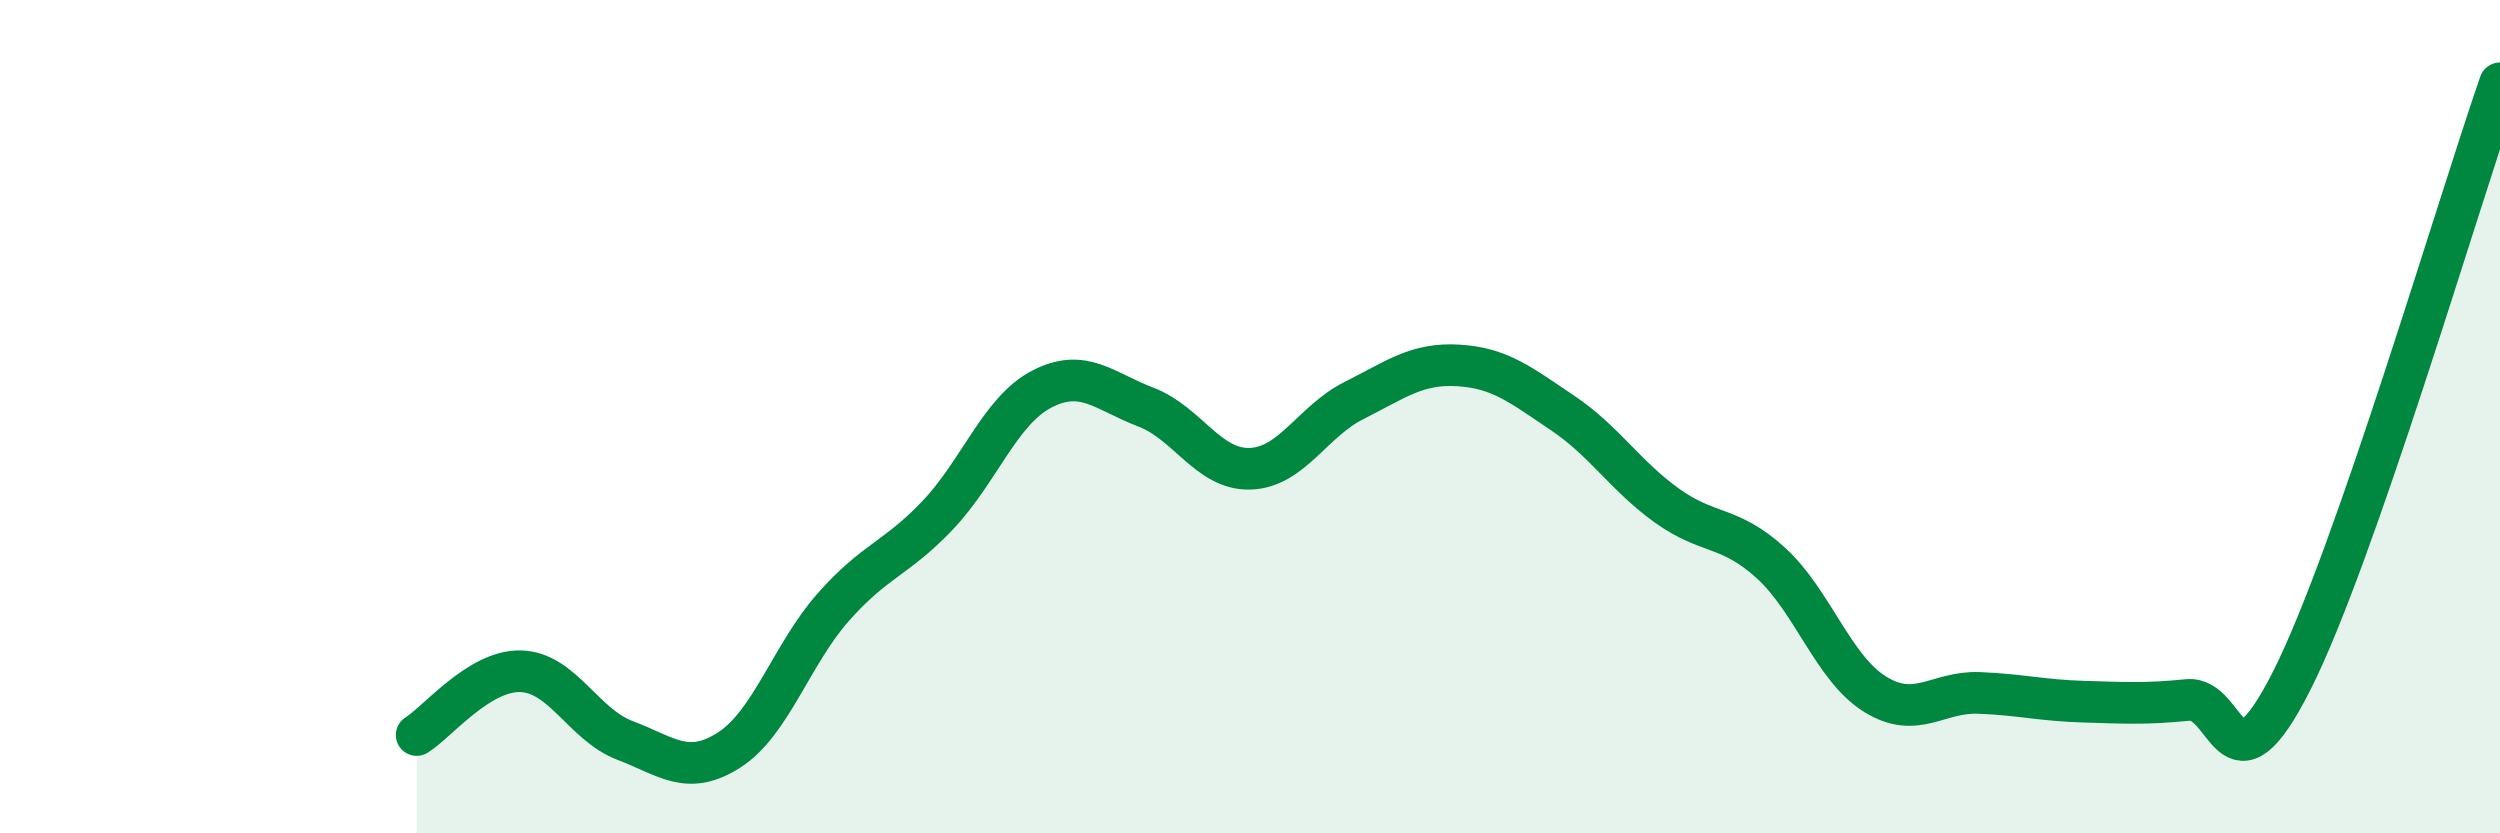 
    <svg width="60" height="20" viewBox="0 0 60 20" xmlns="http://www.w3.org/2000/svg">
      <path
        d="M 10,17.64 C 10.5,17.33 11.5,16.08 12.5,16.11 C 13.5,16.14 14,17.39 15,17.77 C 16,18.15 16.5,18.64 17.5,18 C 18.5,17.36 19,15.7 20,14.57 C 21,13.44 21.5,13.42 22.5,12.37 C 23.5,11.32 24,9.86 25,9.34 C 26,8.82 26.5,9.39 27.5,9.77 C 28.5,10.15 29,11.28 30,11.25 C 31,11.22 31.5,10.11 32.5,9.61 C 33.5,9.11 34,8.71 35,8.77 C 36,8.83 36.5,9.24 37.5,9.91 C 38.5,10.58 39,11.41 40,12.13 C 41,12.85 41.5,12.6 42.5,13.51 C 43.5,14.42 44,16.04 45,16.66 C 46,17.28 46.5,16.59 47.5,16.63 C 48.5,16.67 49,16.81 50,16.84 C 51,16.87 51.5,16.9 52.5,16.8 C 53.5,16.7 53.5,19.3 55,16.34 C 56.5,13.38 59,4.87 60,2L60 20L10 20Z"
        fill="#008740"
        opacity="0.1"
        stroke-linecap="round"
        stroke-linejoin="round"
      />
      <path
        d="M 10,17.64 C 10.5,17.33 11.5,16.08 12.5,16.11 C 13.5,16.14 14,17.39 15,17.77 C 16,18.15 16.5,18.64 17.5,18 C 18.5,17.36 19,15.7 20,14.57 C 21,13.44 21.5,13.42 22.5,12.37 C 23.5,11.32 24,9.86 25,9.34 C 26,8.82 26.5,9.39 27.5,9.77 C 28.5,10.15 29,11.28 30,11.25 C 31,11.22 31.5,10.11 32.5,9.61 C 33.5,9.11 34,8.71 35,8.77 C 36,8.83 36.5,9.24 37.5,9.91 C 38.5,10.58 39,11.41 40,12.13 C 41,12.85 41.5,12.6 42.5,13.51 C 43.5,14.42 44,16.04 45,16.66 C 46,17.28 46.5,16.59 47.5,16.63 C 48.5,16.67 49,16.81 50,16.84 C 51,16.87 51.5,16.9 52.5,16.8 C 53.5,16.7 53.5,19.3 55,16.34 C 56.5,13.38 59,4.87 60,2"
        stroke="#008740"
        stroke-width="1"
        fill="none"
        stroke-linecap="round"
        stroke-linejoin="round"
      />
    </svg>
  